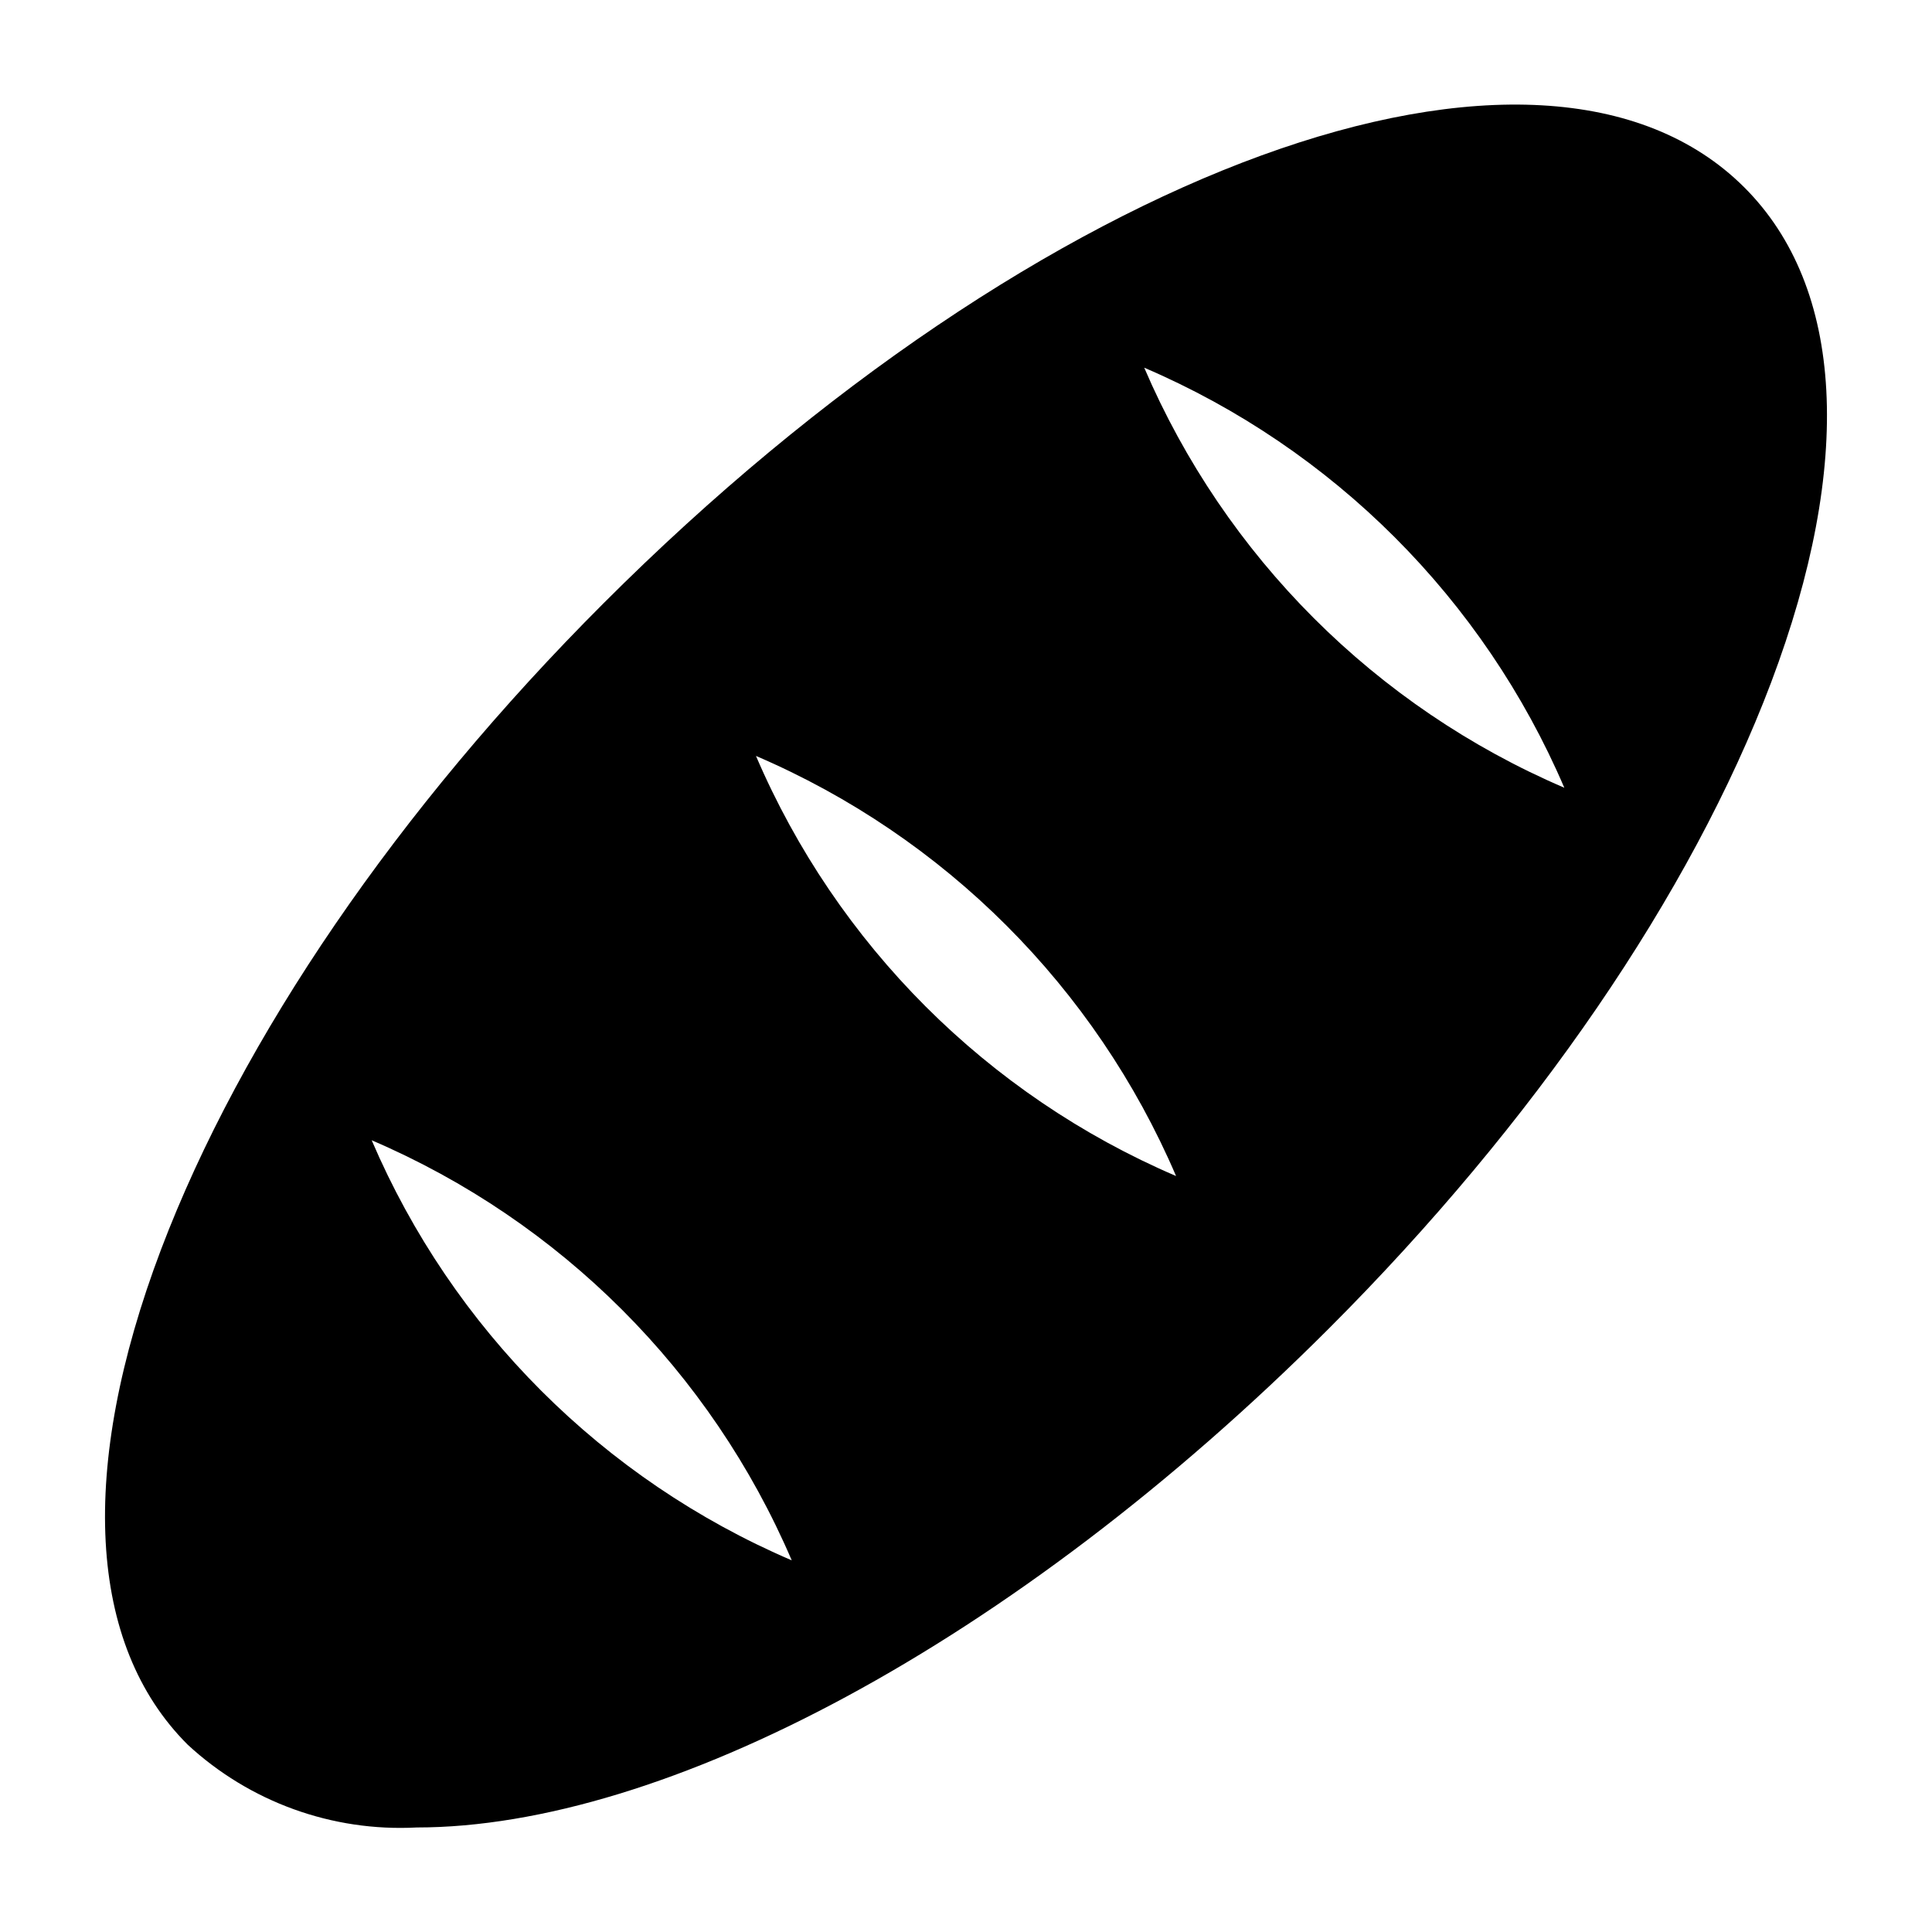 <?xml version="1.0" encoding="UTF-8"?>
<!-- Uploaded to: ICON Repo, www.svgrepo.com, Generator: ICON Repo Mixer Tools -->
<svg fill="#000000" width="800px" height="800px" version="1.1" viewBox="144 144 512 512" xmlns="http://www.w3.org/2000/svg">
 <path d="m606.3 193.7c-53.883-53.891-186.71-5.512-302.39 110.21-54.391 54.375-95.984 115.21-117.24 171.24-21.973 58.078-19.477 104.7 7.023 131.16h-0.004c16.453 15.246 38.375 23.176 60.773 21.988 65.258 0 157.94-48.492 241.67-132.19 54.387-54.395 96.039-115.21 117.23-171.24 21.93-58.09 19.434-104.67-7.062-131.17zm-363.8 252.48c50.023 21.441 89.883 61.301 111.32 111.33-50.027-21.438-89.891-61.301-111.32-111.33zm101.84-101.85c50.027 21.445 89.891 61.305 111.33 111.33-50.023-21.441-89.887-61.305-111.33-111.33zm102.89-102.89c50.027 21.434 89.891 61.297 111.33 111.32-50.027-21.441-89.887-61.301-111.33-111.32z"/>
</svg>